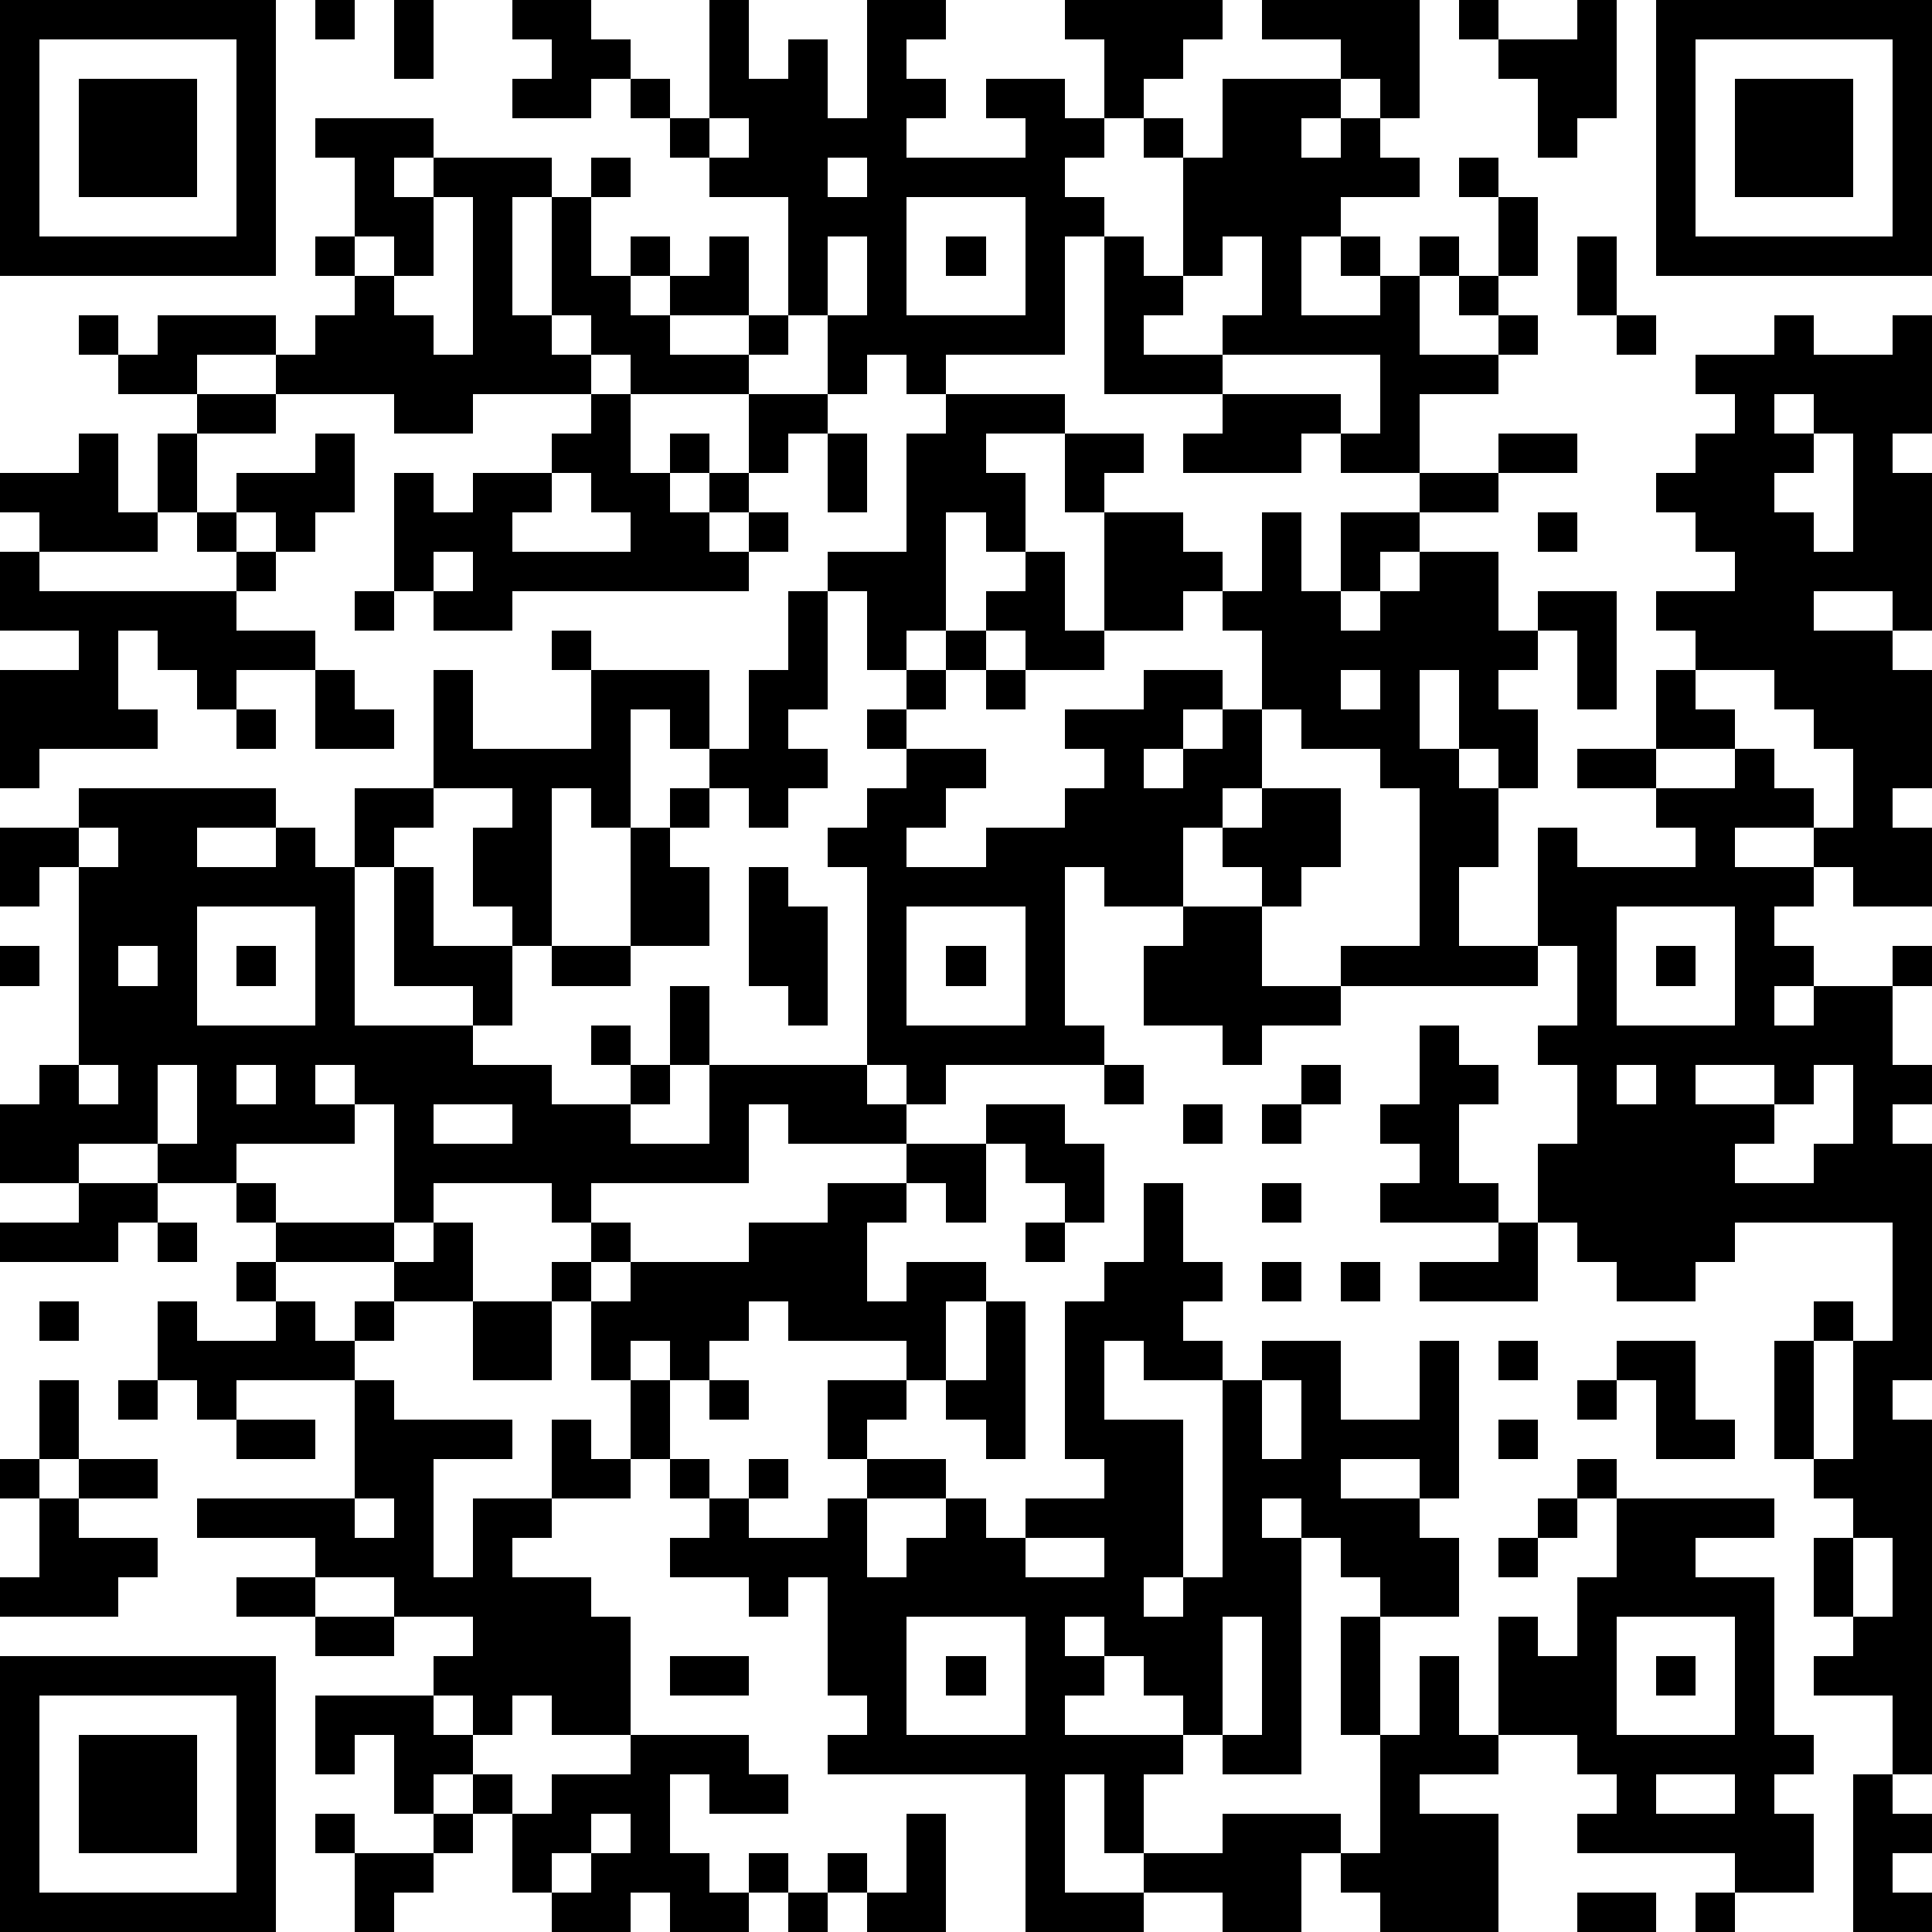 <?xml version="1.0" standalone="yes"?><svg version="1.1" xmlns="http://www.w3.org/2000/svg" xmlns:xlink="http://www.w3.org/1999/xlink" xmlns:ev="http://www.w3.org/2001/xml-events" width="196" height="196" shape-rendering="crispEdges"><path d="M0 0h7v7h-7zM8 0h1v1h-1zM10 0h1v2h-1zM13 0h2v1h1v1h-1v1h-2v-1h1v-1h-1zM18 0h1v2h1v-1h1v2h1v-3h2v1h-1v1h1v1h-1v1h3v-1h-1v-1h2v1h1v-2h-1v-1h4v1h-1v1h-1v1h-1v1h-1v1h1v1h-1v3h-3v1h-1v-1h-1v1h-1v-2h-1v-3h-2v-1h-1v-1h-1v-1h1v1h1zM32 0h4v3h-1v-1h-1v-1h-2zM37 0h1v1h-1zM40 0h1v3h-1v1h-1v-2h-1v-1h2zM42 0h7v7h-7zM1 1v5h5v-5zM43 1v5h5v-5zM2 2h3v3h-3zM31 2h3v1h-1v1h1v-1h1v1h1v1h-2v1h-1v2h2v-1h-1v-1h1v1h1v-1h1v1h-1v2h2v-1h-1v-1h1v-2h-1v-1h1v1h1v2h-1v1h1v1h-1v1h-2v2h-2v-1h-1v1h-3v-1h1v-1h-3v-4h1v1h1v-3h-1v-1h1v1h1zM44 2h3v3h-3zM8 3h3v1h-1v1h1v-1h3v1h-1v3h1v-3h1v-1h1v1h-1v2h1v-1h1v1h-1v1h1v-1h1v-1h1v2h-2v1h2v-1h1v1h-1v1h-3v-1h-1v-1h-1v1h1v1h-3v1h-2v-1h-3v-1h-2v1h-2v-1h-1v-1h1v1h1v-1h3v1h1v-1h1v-1h-1v-1h1v-2h-1zM18 3v1h1v-1zM21 4v1h1v-1zM11 5v2h-1v-1h-1v1h1v1h1v1h1v-4zM23 5v3h3v-3zM21 6v2h1v-2zM24 6h1v1h-1zM31 6v1h-1v1h-1v1h2v-1h1v-2zM40 6h1v2h-1zM41 8h1v1h-1zM45 8h1v1h2v-1h1v3h-1v1h1v4h-1v-1h-2v1h2v1h1v3h-1v1h1v2h-2v-1h-1v-1h-2v1h2v1h-1v1h1v1h-1v1h1v-1h2v-1h1v1h-1v2h1v1h-1v1h1v6h-1v1h1v9h-1v-2h-2v-1h1v-1h-1v-2h1v-1h-1v-1h-1v-3h1v-1h1v1h-1v3h1v-3h1v-3h-4v1h-1v1h-2v-1h-1v-1h-1v-2h1v-2h-1v-1h1v-2h-1v-3h1v1h3v-1h-1v-1h-2v-1h2v-2h1v-1h-1v-1h2v-1h-1v-1h-1v-1h1v-1h1v-1h-1v-1h2zM31 9v1h3v1h1v-2zM5 10h2v1h-2zM15 10h1v2h1v-1h1v1h-1v1h1v-1h1v-2h2v1h-1v1h-1v1h-1v1h1v-1h1v1h-1v1h-6v1h-2v-1h-1v-3h1v1h1v-1h2v-1h1zM24 10h3v1h-2v1h1v2h-1v-1h-1v3h-1v1h-1v-2h-1v-1h2v-3h1zM45 10v1h1v-1zM2 11h1v2h1v-2h1v2h-1v1h-3v-1h-1v-1h2zM8 11h1v2h-1v1h-1v-1h-1v-1h2zM21 11h1v2h-1zM27 11h2v1h-1v1h-1zM38 11h2v1h-2zM46 11v1h-1v1h1v1h1v-3zM14 12v1h-1v1h3v-1h-1v-1zM36 12h2v1h-2zM5 13h1v1h-1zM28 13h2v1h1v1h-1v1h-2zM32 13h1v2h1v-2h2v1h-1v1h-1v1h1v-1h1v-1h2v2h1v-1h2v3h-1v-2h-1v1h-1v1h1v2h-1v-1h-1v-2h-1v2h1v1h1v2h-1v2h2v1h-5v-1h2v-4h-1v-1h-2v-1h-1v-2h-1v-1h1zM39 13h1v1h-1zM0 14h1v1h5v-1h1v1h-1v1h2v1h-2v1h-1v-1h-1v-1h-1v2h1v1h-3v1h-1v-3h2v-1h-2zM11 14v1h1v-1zM26 14h1v2h1v1h-2v-1h-1v-1h1zM9 15h1v1h-1zM20 15h1v3h-1v1h1v1h-1v1h-1v-1h-1v-1h-1v-1h-1v3h-1v-1h-1v4h-1v-1h-1v-2h1v-1h-2v-3h1v2h3v-2h-1v-1h1v1h3v2h1v-2h1zM24 16h1v1h-1zM8 17h1v1h1v1h-2zM23 17h1v1h-1zM25 17h1v1h-1zM29 17h2v1h-1v1h-1v1h1v-1h1v-1h1v2h-1v1h-1v2h-2v-1h-1v4h1v1h-4v1h-1v-1h-1v-5h-1v-1h1v-1h1v-1h-1v-1h1v1h2v1h-1v1h-1v1h2v-1h2v-1h1v-1h-1v-1h2zM34 17v1h1v-1zM43 17v1h1v1h-2v1h2v-1h1v1h1v1h1v-2h-1v-1h-1v-1zM6 18h1v1h-1zM2 20h5v1h-2v1h2v-1h1v1h1v-2h2v1h-1v1h-1v4h3v-1h-2v-3h1v2h2v2h-1v1h2v1h2v-1h-1v-1h1v1h1v-2h1v2h-1v1h-1v1h2v-2h4v1h1v1h-3v-1h-1v2h-4v1h-1v-1h-3v1h-1v-3h-1v-1h-1v1h1v1h-3v1h-2v-1h-2v1h-2v-2h1v-1h1v-5h-1v1h-1v-2h2zM17 20h1v1h-1zM32 20h2v2h-1v1h-1v-1h-1v-1h1zM2 21v1h1v-1zM16 21h1v1h1v2h-2zM19 22h1v1h1v3h-1v-1h-1zM5 23v3h3v-3zM23 23v3h3v-3zM30 23h2v2h2v1h-2v1h-1v-1h-2v-2h1zM41 23v3h3v-3zM0 24h1v1h-1zM3 24v1h1v-1zM6 24h1v1h-1zM14 24h2v1h-2zM24 24h1v1h-1zM42 24h1v1h-1zM36 26h1v1h1v1h-1v2h1v1h-3v-1h1v-1h-1v-1h1zM2 27v1h1v-1zM4 27v2h1v-2zM6 27v1h1v-1zM28 27h1v1h-1zM33 27h1v1h-1zM41 27v1h1v-1zM43 27v1h2v-1zM46 27v1h-1v1h-1v1h2v-1h1v-2zM11 28v1h2v-1zM25 28h2v1h1v2h-1v-1h-1v-1h-1zM30 28h1v1h-1zM32 28h1v1h-1zM23 29h2v2h-1v-1h-1zM2 30h2v1h-1v1h-3v-1h2zM6 30h1v1h-1zM21 30h2v1h-1v2h1v-1h2v1h-1v2h-1v-1h-3v-1h-1v1h-1v1h-1v-1h-1v1h-1v-2h-1v-1h1v-1h1v1h-1v1h1v-1h3v-1h2zM29 30h1v2h1v1h-1v1h1v1h-2v-1h-1v2h2v4h-1v1h1v-1h1v-5h1v-1h2v2h2v-2h1v4h-1v-1h-2v1h2v1h1v2h-2v-1h-1v-1h-1v-1h-1v1h1v6h-2v-1h-1v-1h-1v-1h-1v-1h-1v1h1v1h-1v1h3v1h-1v2h-1v-2h-1v3h2v-1h2v-1h3v1h-1v2h-2v-1h-2v1h-3v-4h-5v-1h1v-1h-1v-3h-1v1h-1v-1h-2v-1h1v-1h-1v-1h-1v-2h1v2h1v1h1v-1h1v1h-1v1h2v-1h1v-1h-1v-2h2v1h-1v1h2v1h-2v2h1v-1h1v-1h1v1h1v-1h2v-1h-1v-4h1v-1h1zM32 30h1v1h-1zM4 31h1v1h-1zM7 31h3v1h-3zM11 31h1v2h-2v-1h1zM26 31h1v1h-1zM38 31h1v2h-3v-1h2zM6 32h1v1h-1zM32 32h1v1h-1zM34 32h1v1h-1zM1 33h1v1h-1zM4 33h1v1h2v-1h1v1h1v-1h1v1h-1v1h-3v1h-1v-1h-1zM12 33h2v2h-2zM25 33h1v4h-1v-1h-1v-1h1zM38 34h1v1h-1zM41 34h2v2h1v1h-2v-2h-1zM1 35h1v2h-1zM3 35h1v1h-1zM9 35h1v1h3v1h-2v3h1v-2h2v-2h1v1h1v1h-2v1h-1v1h2v1h1v3h-2v-1h-1v1h-1v-1h-1v-1h1v-1h-2v-1h-2v-1h-3v-1h4zM18 35h1v1h-1zM32 35v2h1v-2zM40 35h1v1h-1zM6 36h2v1h-2zM38 36h1v1h-1zM0 37h1v1h-1zM2 37h2v1h-2zM40 37h1v1h-1zM1 38h1v1h2v1h-1v1h-3v-1h1zM9 38v1h1v-1zM39 38h1v1h-1zM41 38h4v1h-2v1h2v4h1v1h-1v1h1v2h-2v-1h-4v-1h1v-1h-1v-1h-2v-3h1v1h1v-2h1zM26 39v1h2v-1zM38 39h1v1h-1zM47 39v2h1v-2zM6 40h2v1h-2zM8 41h2v1h-2zM23 41v3h3v-3zM31 41v3h1v-3zM34 41h1v3h-1zM41 41v3h3v-3zM0 42h7v7h-7zM17 42h2v1h-2zM24 42h1v1h-1zM36 42h1v2h1v1h-2v1h2v3h-3v-1h-1v-1h1v-3h1zM42 42h1v1h-1zM1 43v5h5v-5zM8 43h3v1h1v1h-1v1h-1v-2h-1v1h-1zM2 44h3v3h-3zM16 44h3v1h1v1h-2v-1h-1v2h1v1h1v-1h1v1h-1v1h-2v-1h-1v1h-2v-1h-1v-2h-1v-1h1v1h1v-1h2zM42 45v1h2v-1zM47 45h1v1h1v1h-1v1h1v1h-2zM8 46h1v1h-1zM11 46h1v1h-1zM15 46v1h-1v1h1v-1h1v-1zM23 46h1v3h-2v-1h-1v-1h1v1h1zM9 47h2v1h-1v1h-1zM20 48h1v1h-1zM40 48h2v1h-2zM43 48h1v1h-1z" style="fill:#000" transform="translate(0,0) scale(4)"/></svg>